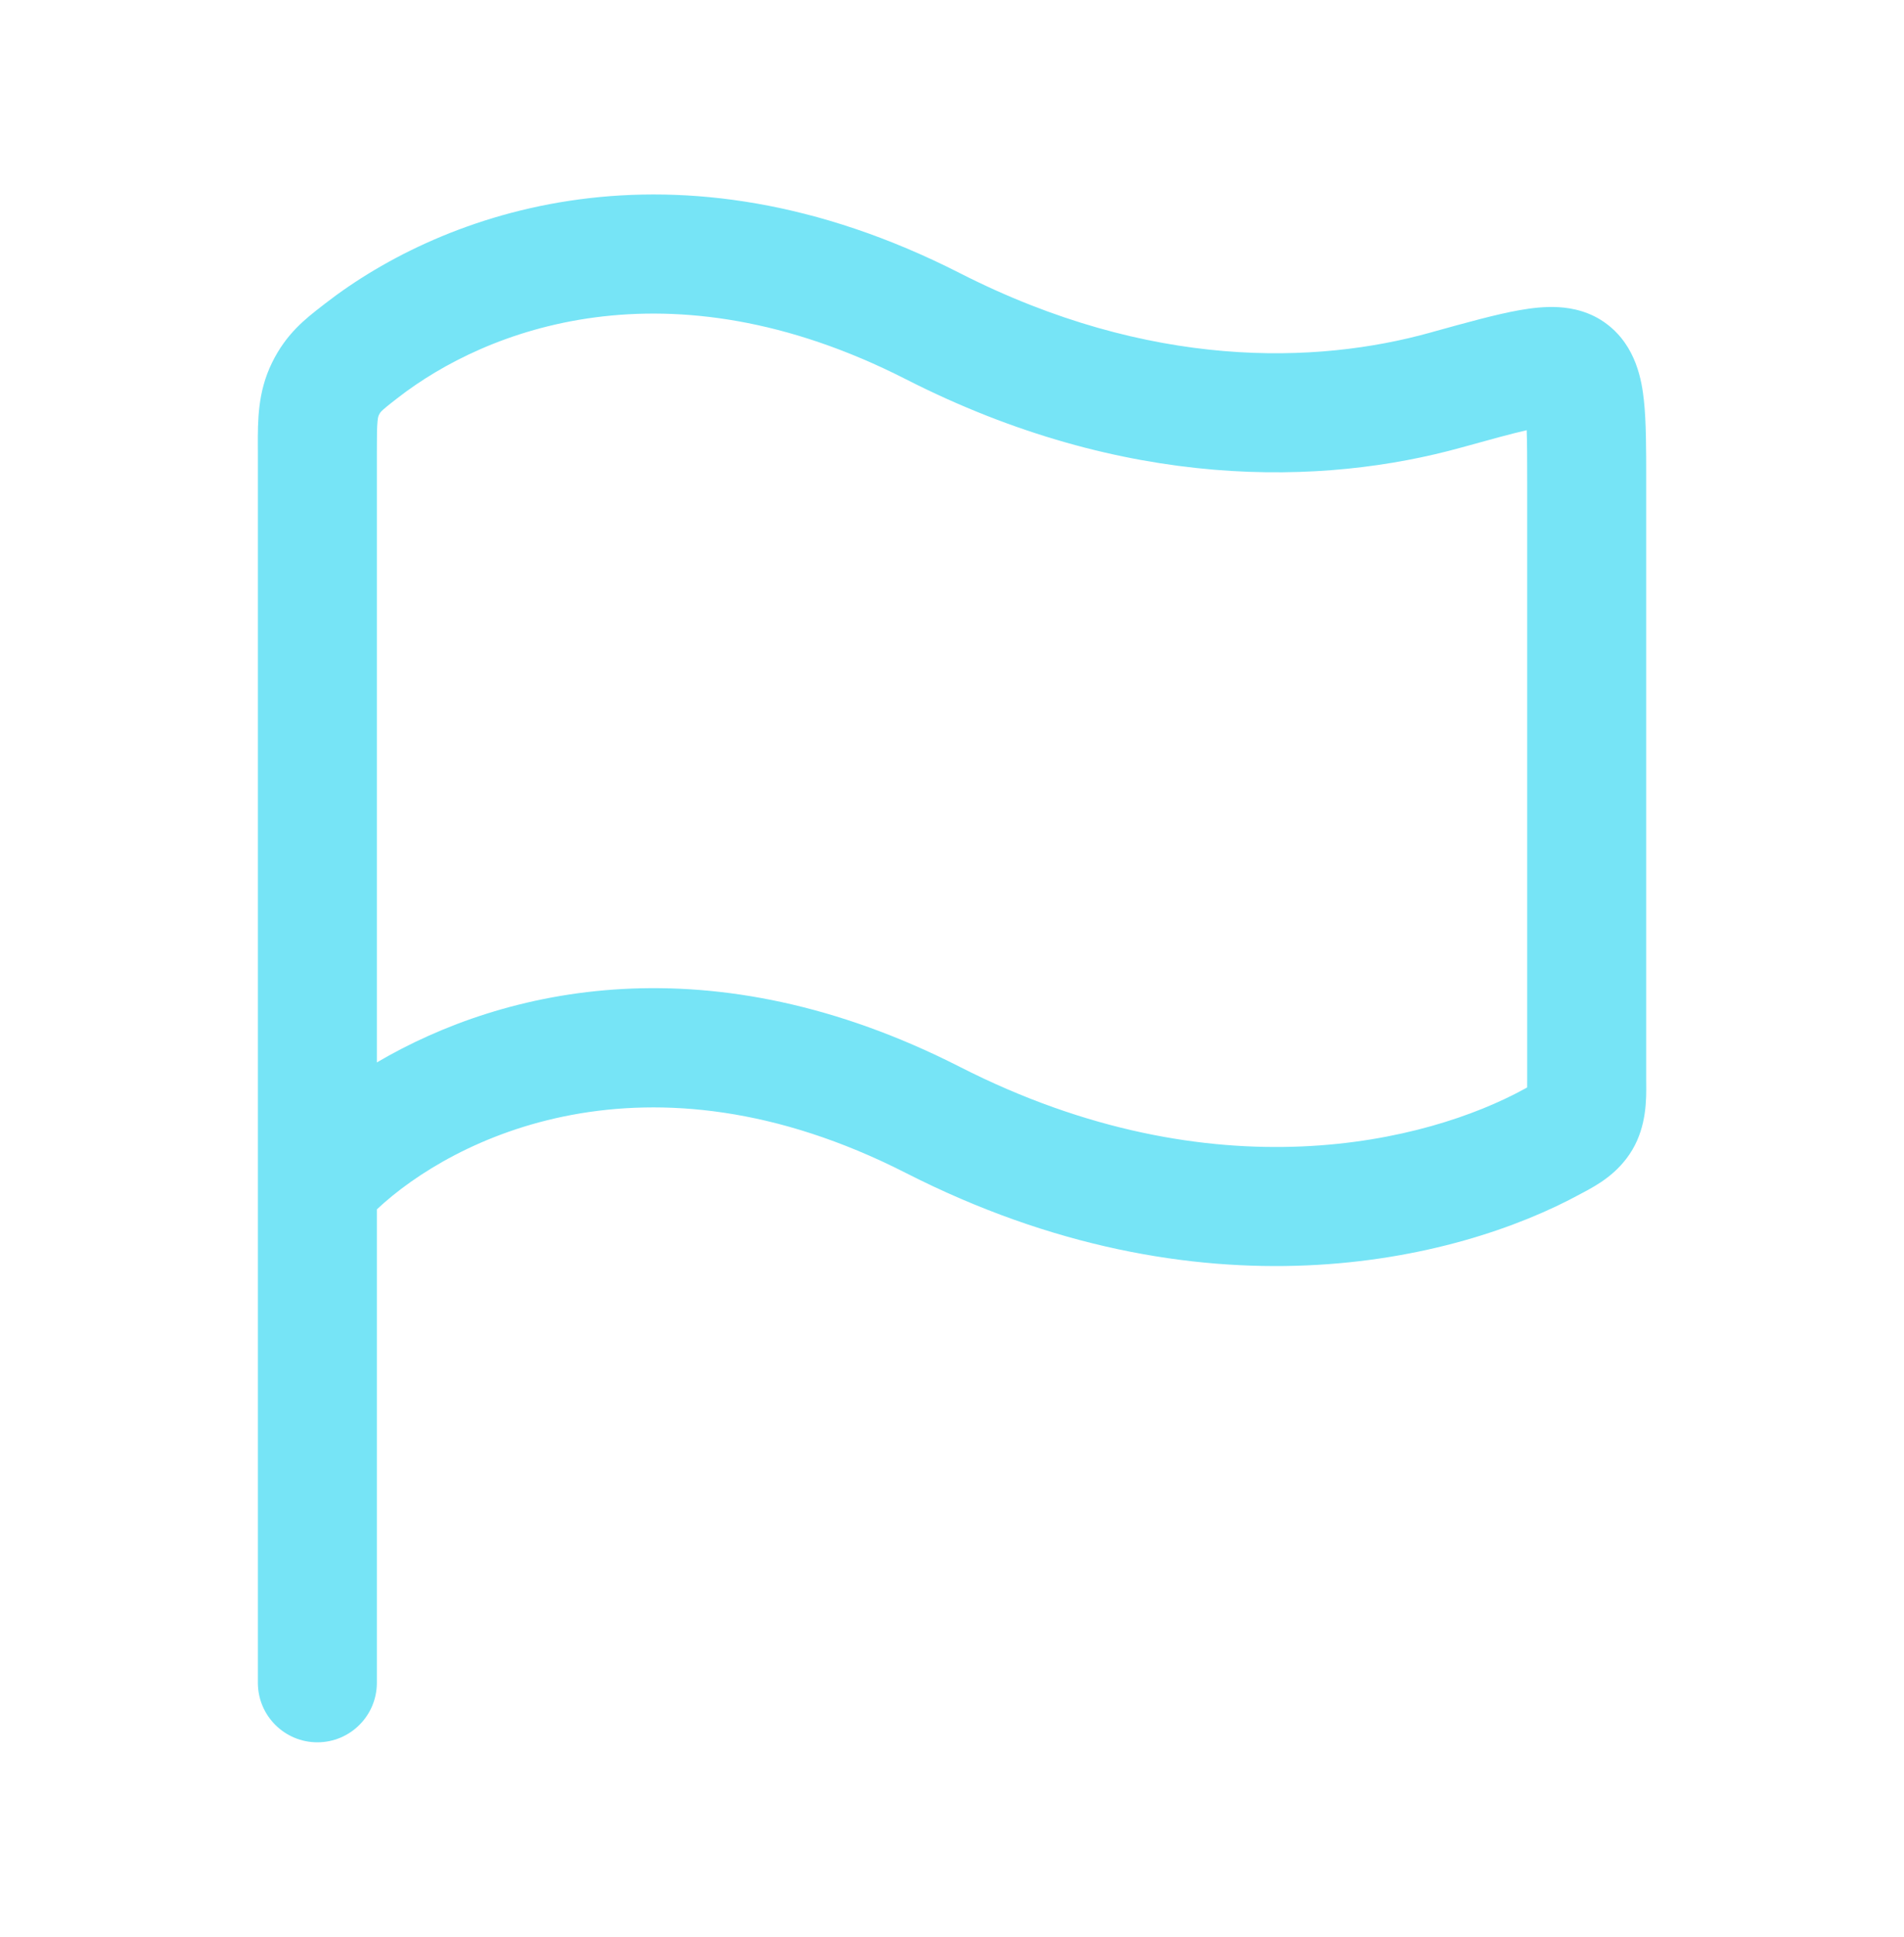 <svg width="60" height="61" viewBox="0 0 60 61" fill="none" xmlns="http://www.w3.org/2000/svg">
<path fill-rule="evenodd" clip-rule="evenodd" d="M8.126 37.377C8.126 37.362 8.126 37.346 8.126 37.331L8.126 14.223L8.125 14.053C8.123 13.246 8.12 12.347 8.571 11.426C9.019 10.511 9.617 10.048 10.159 9.628L10.236 9.568C13.964 6.672 21.241 4.015 30.246 8.602C36.251 11.661 41.508 11.464 45.05 10.482L45.142 10.456C46.218 10.158 47.155 9.898 47.883 9.769C48.262 9.702 48.691 9.65 49.117 9.675C49.551 9.701 50.122 9.815 50.642 10.211C51.567 10.914 51.738 12.007 51.803 12.605C51.876 13.273 51.876 14.136 51.876 15.085L51.876 34.003C51.876 34.042 51.876 34.085 51.877 34.131C51.881 34.616 51.89 35.454 51.439 36.215C50.991 36.97 50.311 37.334 49.918 37.545L49.824 37.595C45.864 39.76 37.831 41.674 28.544 36.943C20.342 32.766 14.256 35.858 11.876 38.09L11.876 53.001C11.876 54.037 11.037 54.876 10.001 54.876C8.966 54.876 8.126 54.037 8.126 53.001L8.126 37.377ZM12.537 12.53C15.294 10.387 21.022 8.112 28.544 11.943C35.462 15.468 41.694 15.304 46.052 14.095C46.958 13.844 47.615 13.663 48.11 13.55C48.124 13.951 48.126 14.476 48.126 15.186L48.126 34.003C48.126 34.1 48.126 34.18 48.125 34.25L48.026 34.305C45.008 35.954 38.291 37.7 30.246 33.602C22.418 29.614 15.907 31.095 11.876 33.462L11.876 18.001C11.876 17.985 11.876 17.97 11.876 17.955L11.876 14.223C11.876 13.704 11.878 13.451 11.898 13.262C11.911 13.132 11.926 13.101 11.938 13.077L11.939 13.074C11.963 13.025 11.978 13.003 11.984 12.995C11.99 12.987 12 12.974 12.025 12.948C12.054 12.919 12.102 12.876 12.189 12.804C12.279 12.73 12.385 12.647 12.537 12.53Z" fill="#76E4F6"/>
</svg>
